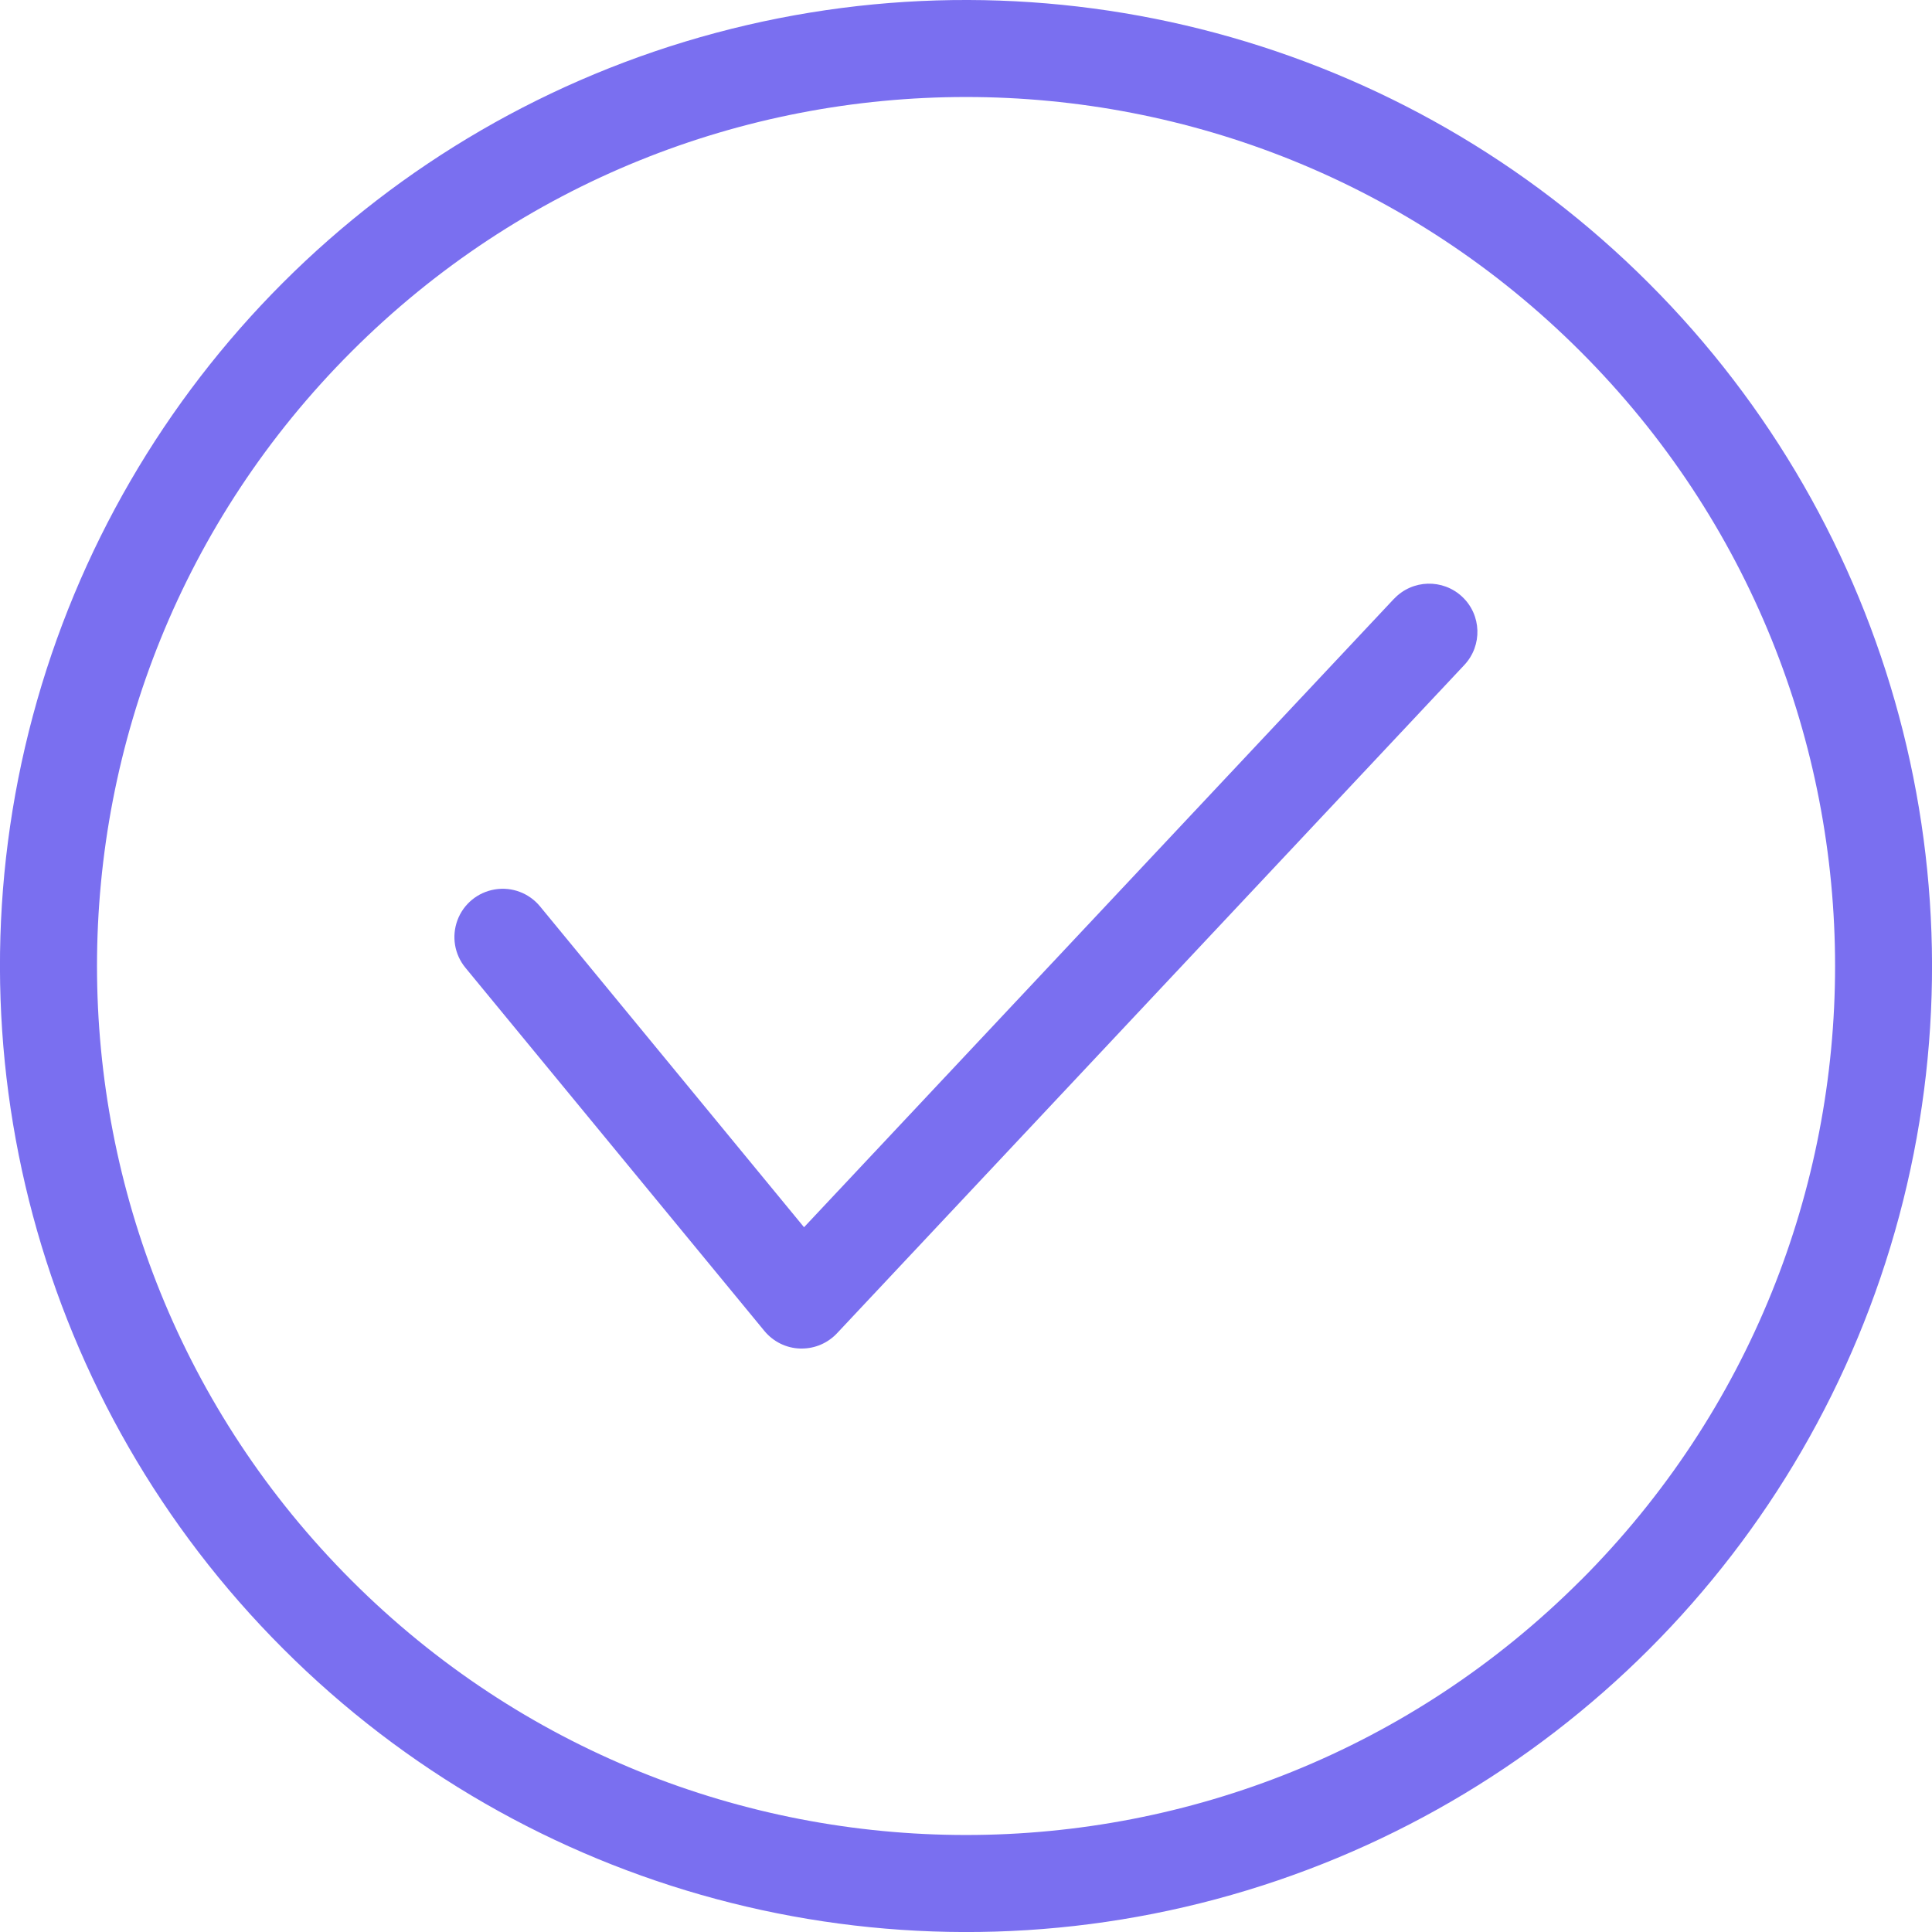 <?xml version="1.0" encoding="UTF-8"?><svg id="Capa_1" xmlns="http://www.w3.org/2000/svg" viewBox="0 0 24 24"><defs><style>.cls-1{fill:#7a6ff0;}</style></defs><path class="cls-1" d="M17.317,7.438l-7.329,7.807-3.28-3.986c-.136-.165-.35-.246-.562-.21-.211,.035-.388,.18-.463,.381-.075,.201-.038,.426,.099,.592l3.714,4.512c.11,.133,.271,.213,.444,.218l.02,0c.166,0,.324-.069,.437-.189l7.795-8.304c.225-.242,.213-.62-.028-.846s-.619-.215-.846,.025Z"/><path class="cls-1" d="M20.482,3.518C17.452,.485,13.034-.7,8.893,.408S1.517,4.752,.408,8.893s.077,8.559,3.11,11.589c3.03,3.033,7.448,4.219,11.589,3.11s7.376-4.343,8.485-8.485-.077-8.559-3.11-11.589Zm-.848,16.115c-4.216,4.216-11.051,4.216-15.267,0C.151,15.418,.151,8.582,4.367,4.367,8.582,.151,15.418,.151,19.634,4.367c4.216,4.216,4.216,11.051,0,15.267Z"/></svg>